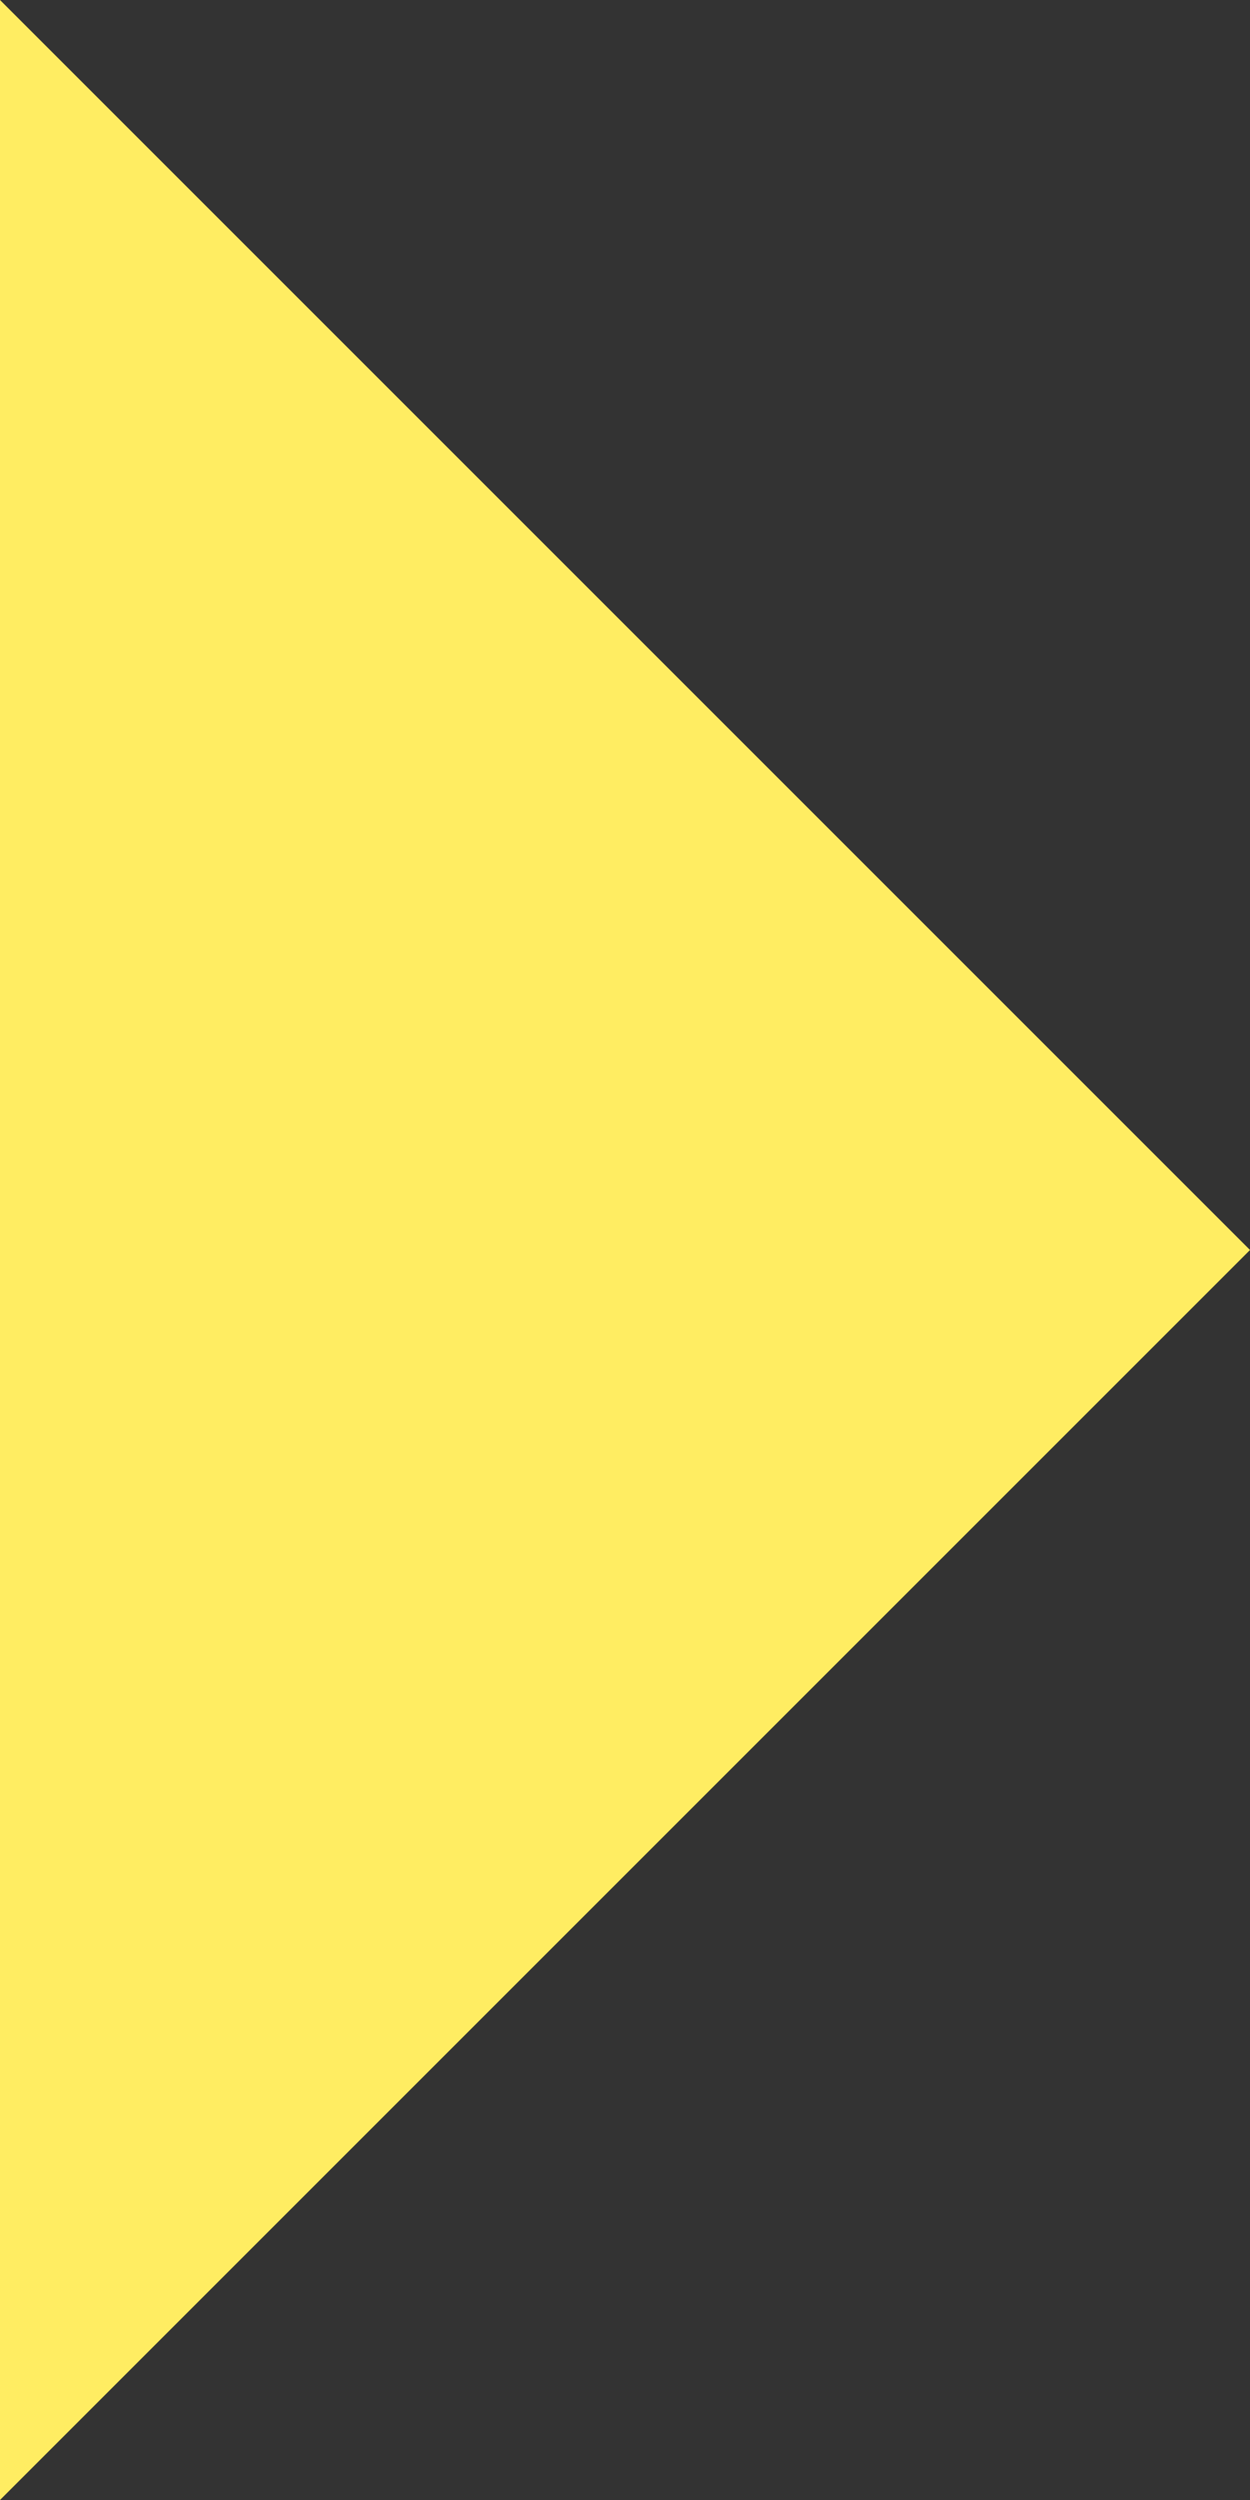<svg xmlns="http://www.w3.org/2000/svg" width="34" height="68" viewBox="0 0 34 68" fill="none"><rect x="0" y="0" width="34" height="68" fill="#333333" stroke="none"/><path d="M34 34L-8.42323e-07 -1.48619e-06L-3.8147e-06 68L34 34Z" fill="#FFED62"></path></svg>